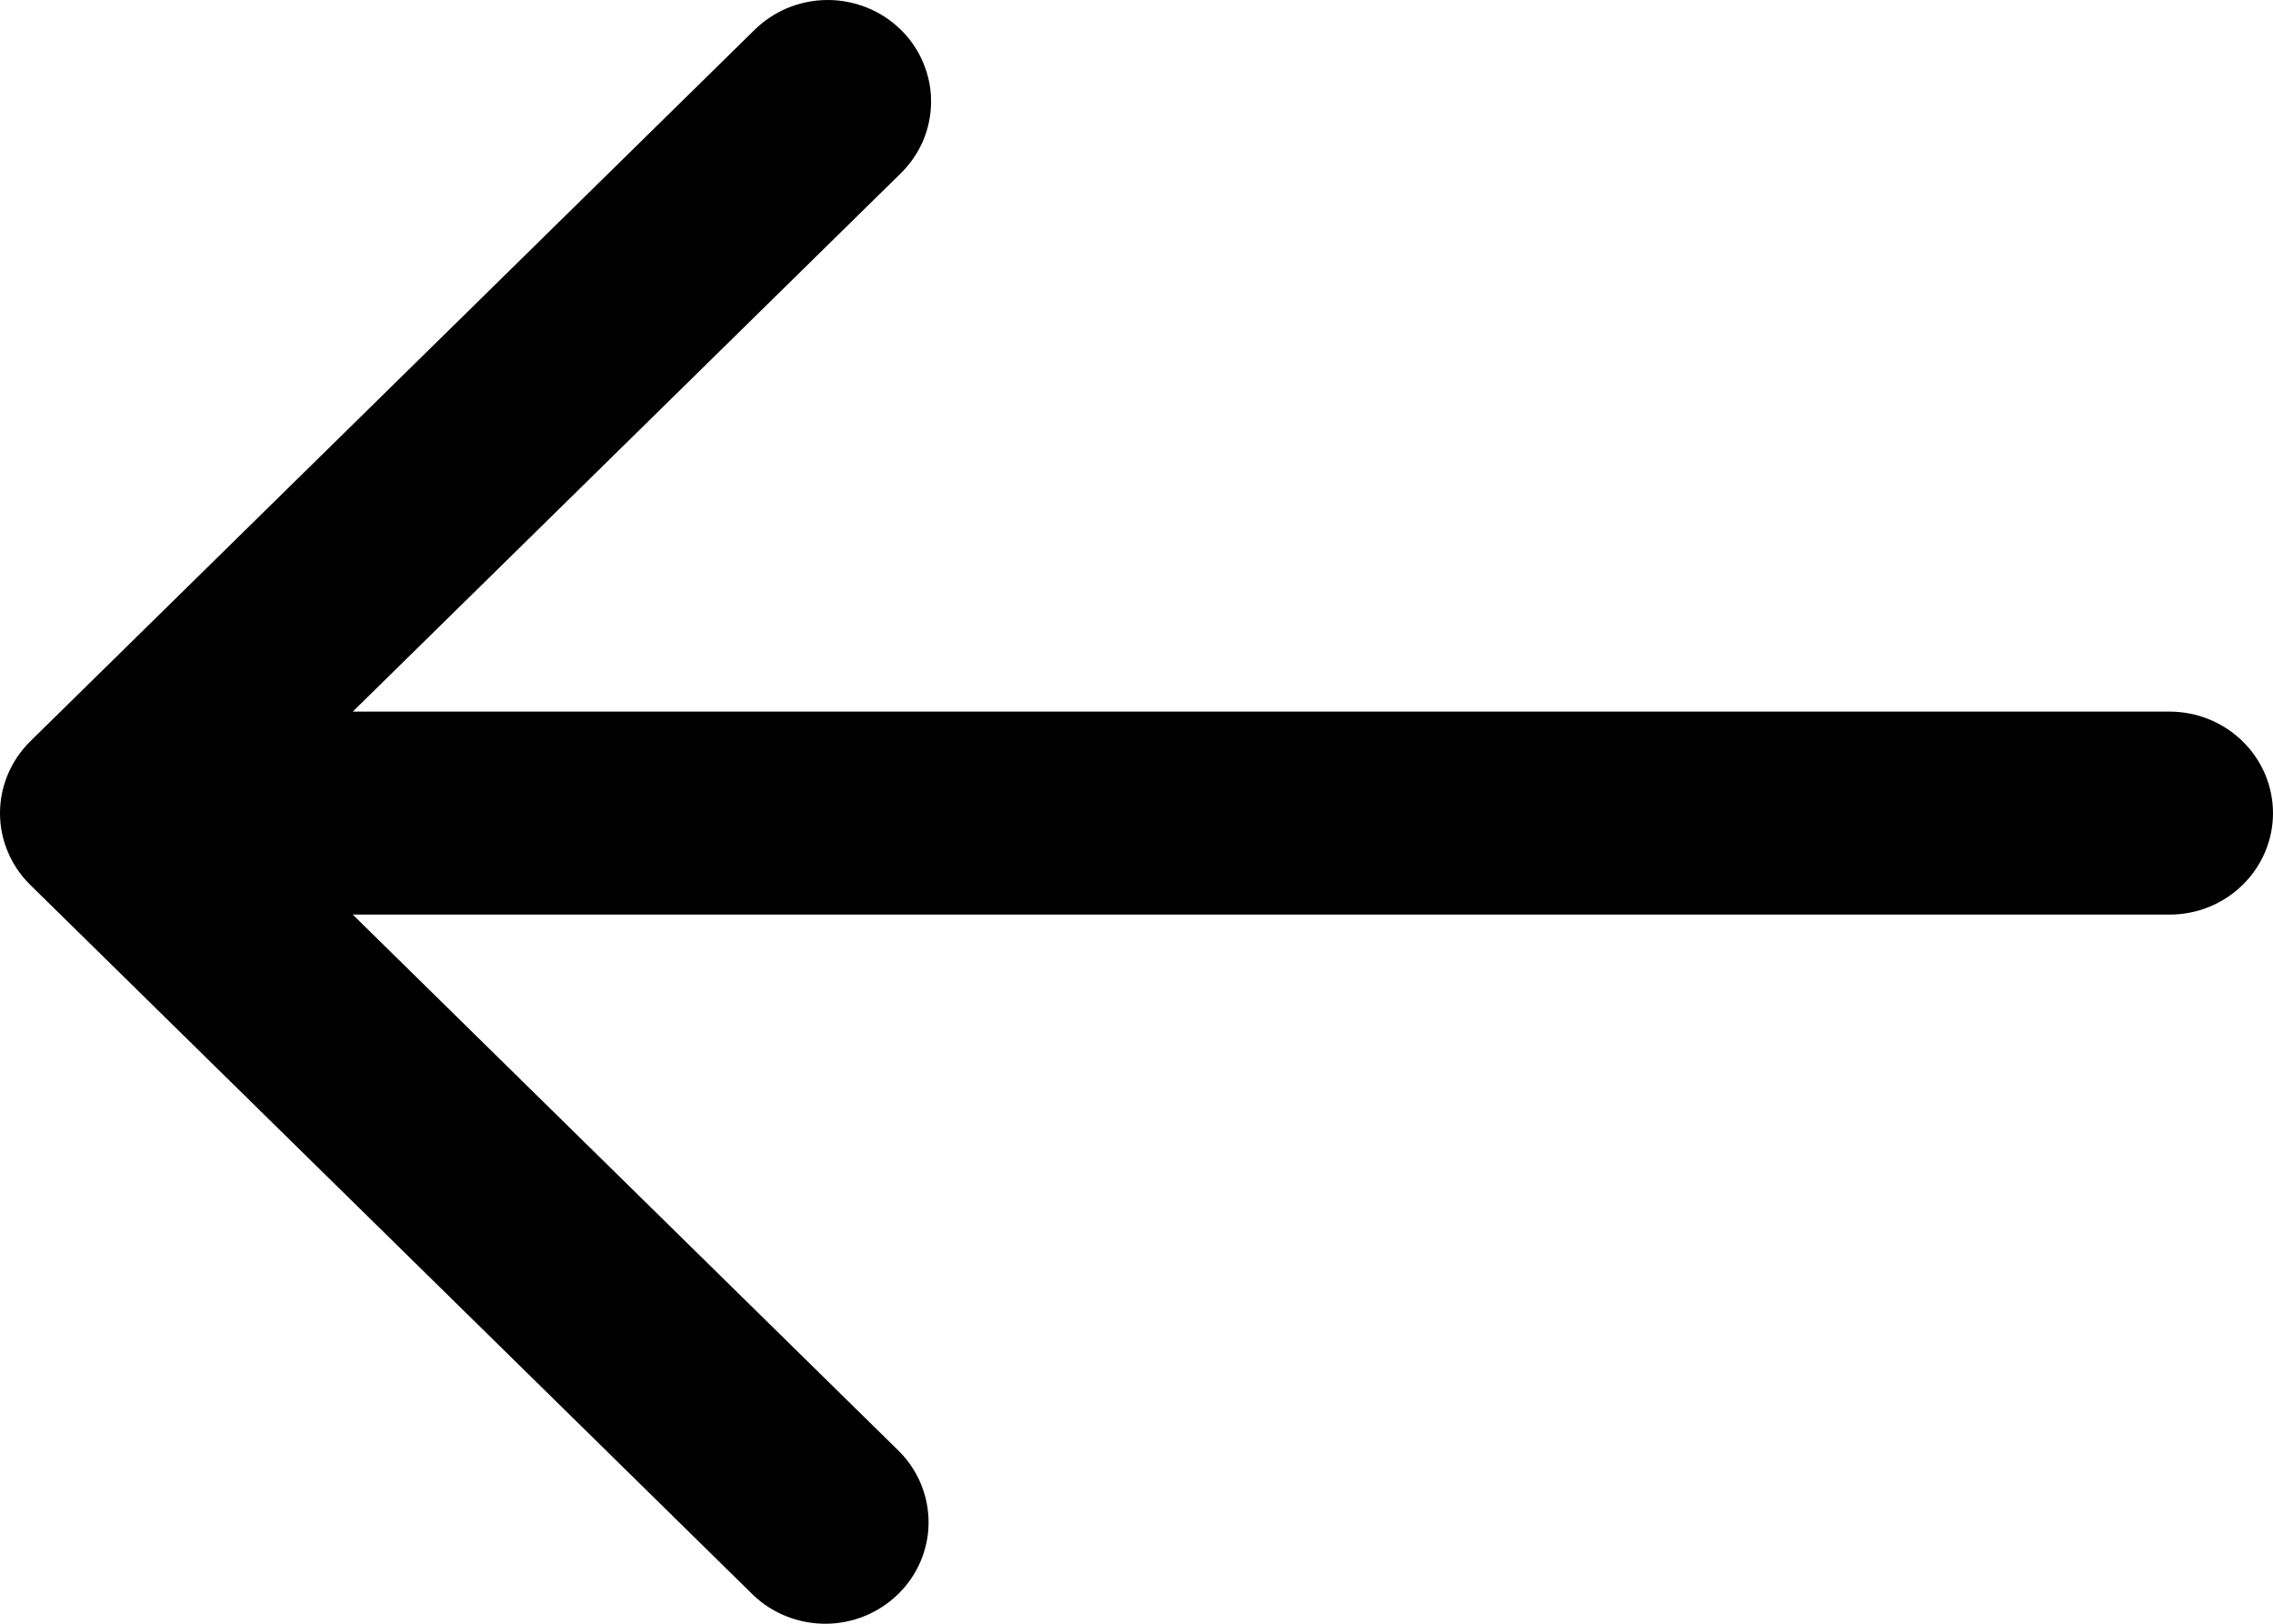 <svg width="21" height="15" viewBox="0 0 21 15" fill="none" xmlns="http://www.w3.org/2000/svg">
<path d="M20.045 6.574H3.259L8.311 1.612C8.402 1.525 8.475 1.422 8.525 1.308C8.575 1.193 8.601 1.07 8.602 0.946C8.604 0.821 8.579 0.698 8.531 0.583C8.483 0.467 8.413 0.363 8.323 0.275C8.233 0.187 8.127 0.117 8.009 0.07C7.892 0.023 7.766 -0.001 7.64 3.53972e-05C7.513 0.001 7.388 0.027 7.271 0.076C7.155 0.125 7.049 0.197 6.961 0.286L0.279 6.849C0.101 7.025 0 7.263 0 7.512C0 7.76 0.101 7.999 0.279 8.174L6.961 14.737C7.141 14.908 7.383 15.002 7.633 15C7.883 14.998 8.122 14.899 8.299 14.725C8.476 14.552 8.577 14.316 8.579 14.071C8.581 13.825 8.485 13.588 8.311 13.411L3.259 8.449H20.045C20.299 8.449 20.541 8.35 20.72 8.174C20.899 7.999 21 7.76 21 7.512C21 7.263 20.899 7.024 20.72 6.849C20.541 6.673 20.299 6.574 20.045 6.574Z" fill="black"/>
</svg>
